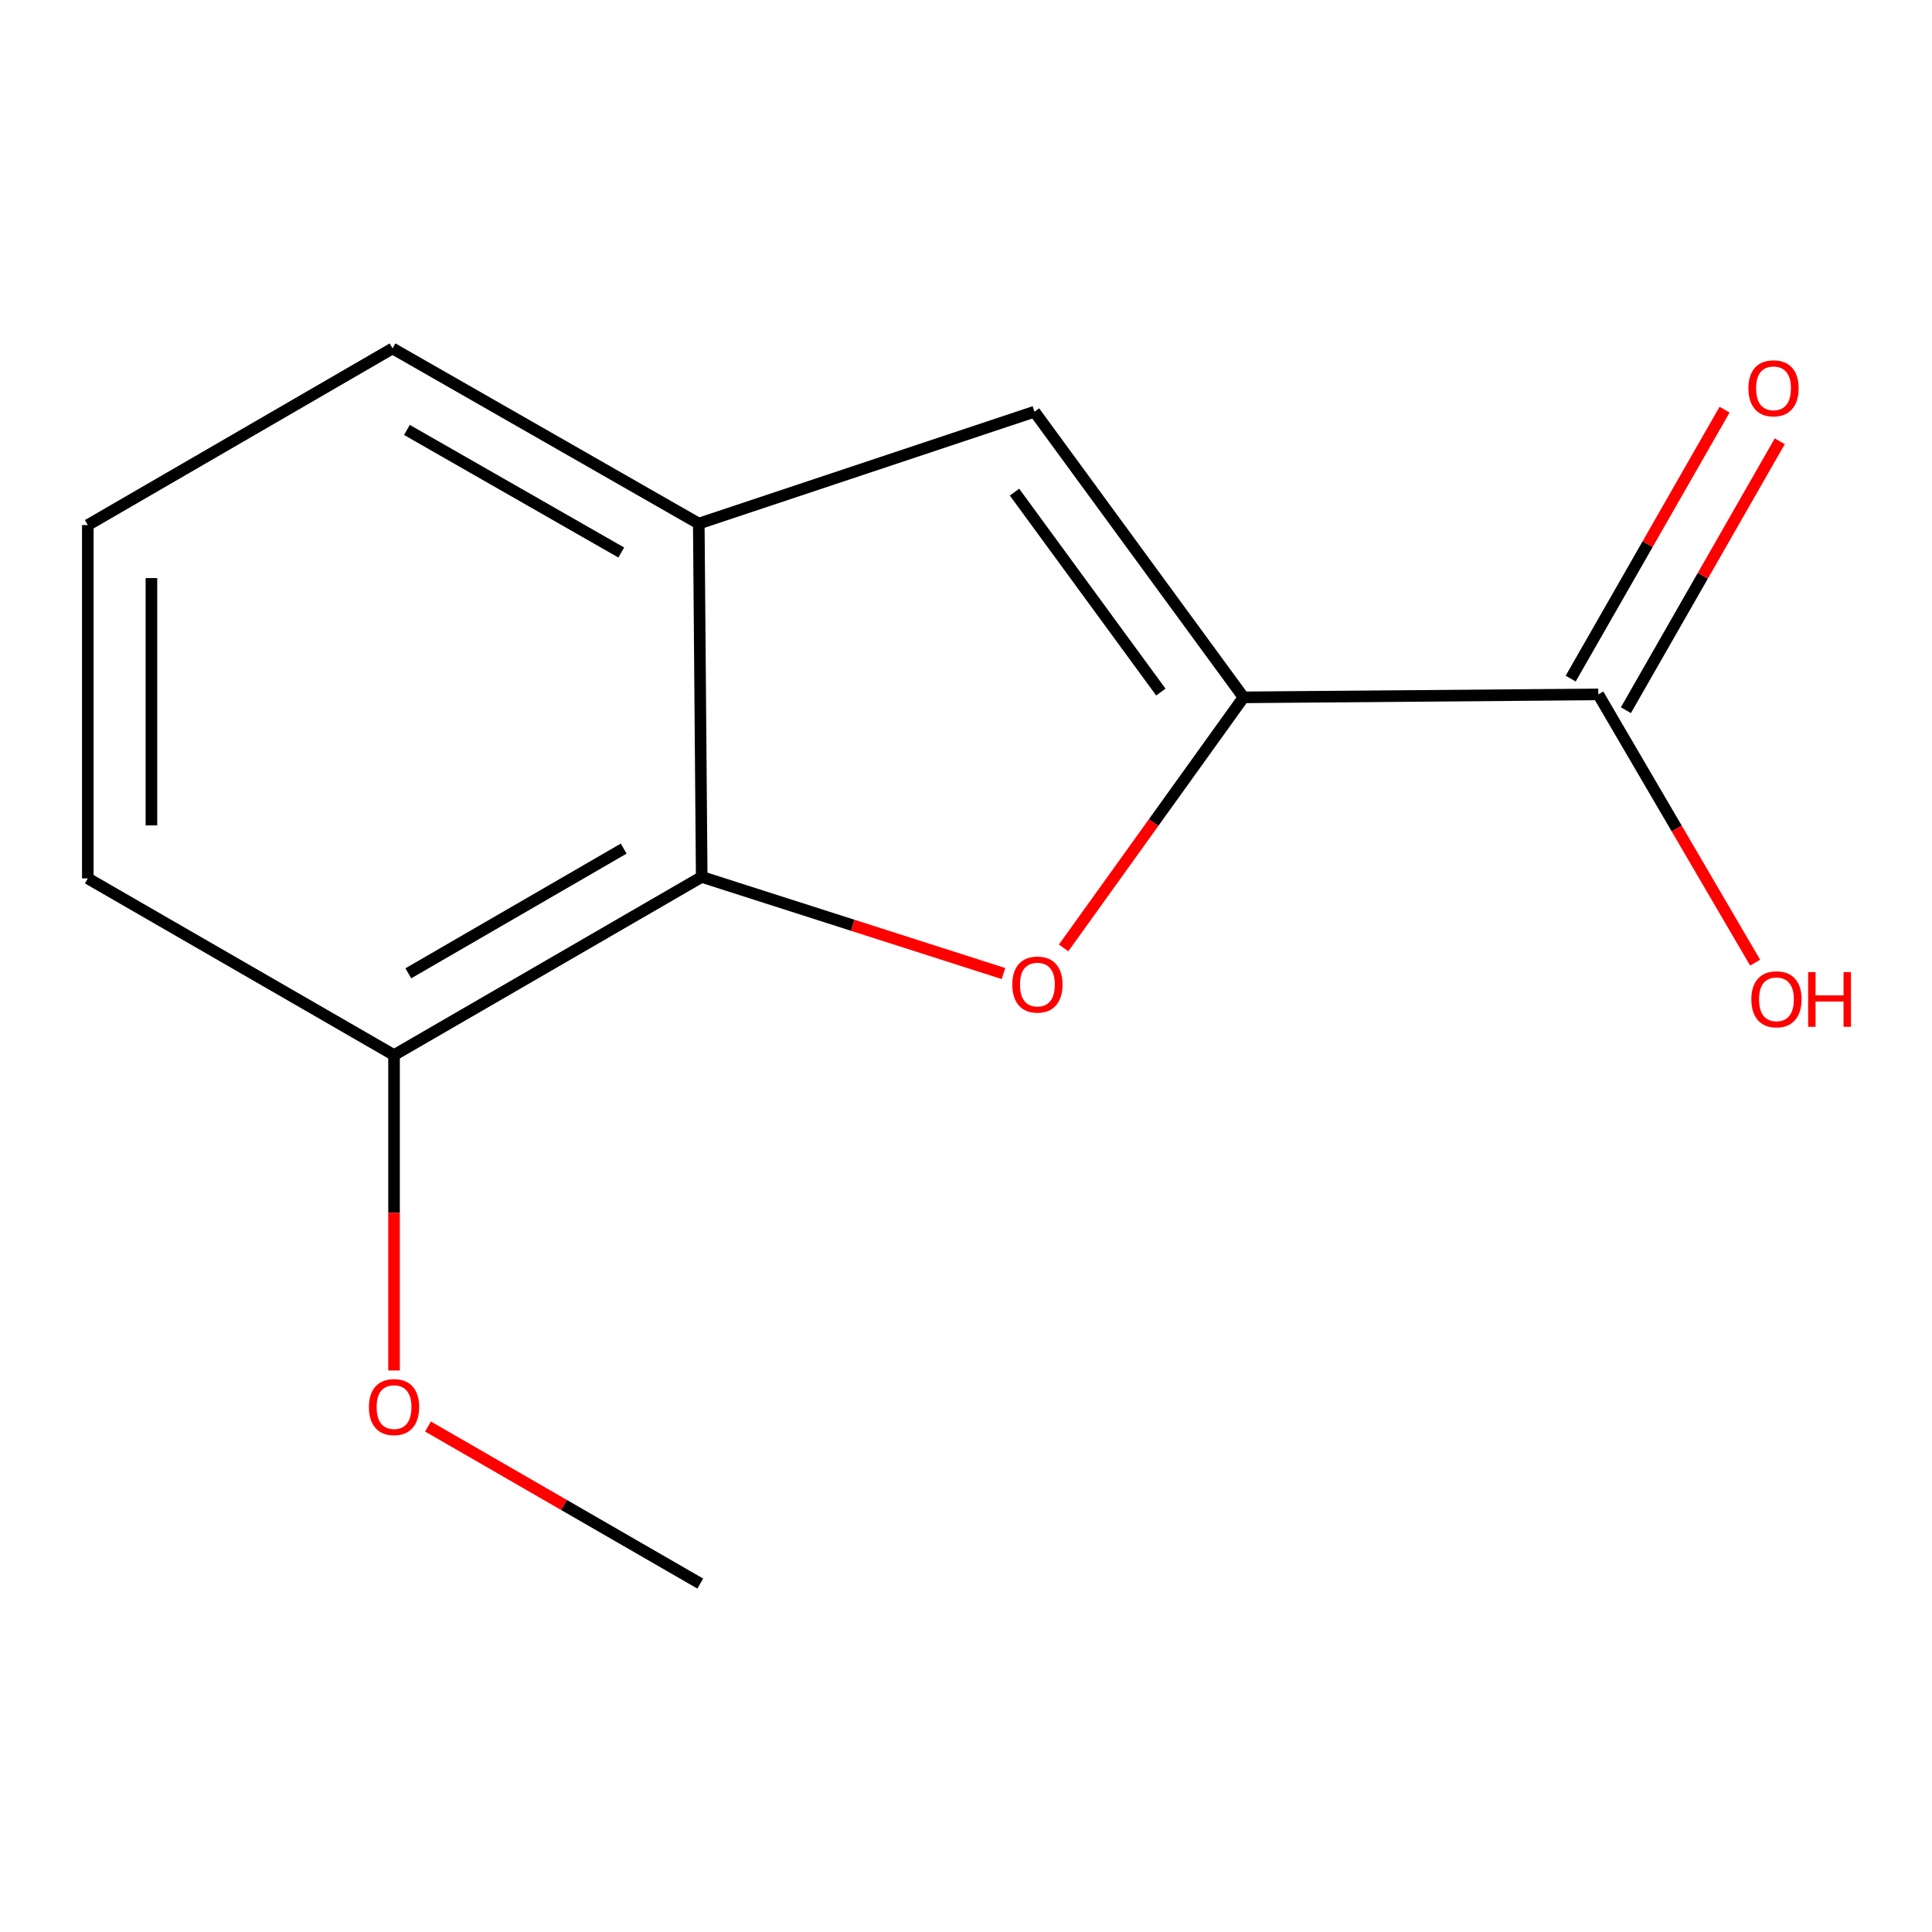 <?xml version='1.0' encoding='iso-8859-1'?>
<svg version='1.1' baseProfile='full'
              xmlns='http://www.w3.org/2000/svg'
                      xmlns:rdkit='http://www.rdkit.org/xml'
                      xmlns:xlink='http://www.w3.org/1999/xlink'
                  xml:space='preserve'
width='1000px' height='1000px' viewBox='0 0 1000 1000'>
<!-- END OF HEADER -->
<rect style='opacity:1.0;fill:#FFFFFF;stroke:none' width='1000' height='1000' x='0' y='0'> </rect>
<path class='bond-0' d='M 643.644,360.942 L 597.084,425.789' style='fill:none;fill-rule:evenodd;stroke:#000000;stroke-width:6px;stroke-linecap:butt;stroke-linejoin:miter;stroke-opacity:1' />
<path class='bond-0' d='M 597.084,425.789 L 550.524,490.636' style='fill:none;fill-rule:evenodd;stroke:#FF0000;stroke-width:6px;stroke-linecap:butt;stroke-linejoin:miter;stroke-opacity:1' />
<path class='bond-2' d='M 643.644,360.942 L 535.441,213.104' style='fill:none;fill-rule:evenodd;stroke:#000000;stroke-width:6px;stroke-linecap:butt;stroke-linejoin:miter;stroke-opacity:1' />
<path class='bond-2' d='M 600.848,358.21 L 525.105,254.724' style='fill:none;fill-rule:evenodd;stroke:#000000;stroke-width:6px;stroke-linecap:butt;stroke-linejoin:miter;stroke-opacity:1' />
<path class='bond-4' d='M 643.644,360.942 L 827.275,359.424' style='fill:none;fill-rule:evenodd;stroke:#000000;stroke-width:6px;stroke-linecap:butt;stroke-linejoin:miter;stroke-opacity:1' />
<path class='bond-1' d='M 519.398,503.906 L 441.302,478.898' style='fill:none;fill-rule:evenodd;stroke:#FF0000;stroke-width:6px;stroke-linecap:butt;stroke-linejoin:miter;stroke-opacity:1' />
<path class='bond-1' d='M 441.302,478.898 L 363.205,453.891' style='fill:none;fill-rule:evenodd;stroke:#000000;stroke-width:6px;stroke-linecap:butt;stroke-linejoin:miter;stroke-opacity:1' />
<path class='bond-5' d='M 363.205,453.891 L 203.955,546.109' style='fill:none;fill-rule:evenodd;stroke:#000000;stroke-width:6px;stroke-linecap:butt;stroke-linejoin:miter;stroke-opacity:1' />
<path class='bond-5' d='M 322.82,439.234 L 211.345,503.786' style='fill:none;fill-rule:evenodd;stroke:#000000;stroke-width:6px;stroke-linecap:butt;stroke-linejoin:miter;stroke-opacity:1' />
<path class='bond-13' d='M 363.205,453.891 L 361.687,271.01' style='fill:none;fill-rule:evenodd;stroke:#000000;stroke-width:6px;stroke-linecap:butt;stroke-linejoin:miter;stroke-opacity:1' />
<path class='bond-3' d='M 535.441,213.104 L 361.687,271.01' style='fill:none;fill-rule:evenodd;stroke:#000000;stroke-width:6px;stroke-linecap:butt;stroke-linejoin:miter;stroke-opacity:1' />
<path class='bond-9' d='M 361.687,271.01 L 203.187,180.347' style='fill:none;fill-rule:evenodd;stroke:#000000;stroke-width:6px;stroke-linecap:butt;stroke-linejoin:miter;stroke-opacity:1' />
<path class='bond-9' d='M 321.566,285.988 L 210.616,222.524' style='fill:none;fill-rule:evenodd;stroke:#000000;stroke-width:6px;stroke-linecap:butt;stroke-linejoin:miter;stroke-opacity:1' />
<path class='bond-6' d='M 841.563,367.599 L 881.384,298.002' style='fill:none;fill-rule:evenodd;stroke:#000000;stroke-width:6px;stroke-linecap:butt;stroke-linejoin:miter;stroke-opacity:1' />
<path class='bond-6' d='M 881.384,298.002 L 921.205,228.406' style='fill:none;fill-rule:evenodd;stroke:#FF0000;stroke-width:6px;stroke-linecap:butt;stroke-linejoin:miter;stroke-opacity:1' />
<path class='bond-6' d='M 812.988,351.249 L 852.809,281.652' style='fill:none;fill-rule:evenodd;stroke:#000000;stroke-width:6px;stroke-linecap:butt;stroke-linejoin:miter;stroke-opacity:1' />
<path class='bond-6' d='M 852.809,281.652 L 892.63,212.056' style='fill:none;fill-rule:evenodd;stroke:#FF0000;stroke-width:6px;stroke-linecap:butt;stroke-linejoin:miter;stroke-opacity:1' />
<path class='bond-7' d='M 827.275,359.424 L 867.863,428.846' style='fill:none;fill-rule:evenodd;stroke:#000000;stroke-width:6px;stroke-linecap:butt;stroke-linejoin:miter;stroke-opacity:1' />
<path class='bond-7' d='M 867.863,428.846 L 908.45,498.268' style='fill:none;fill-rule:evenodd;stroke:#FF0000;stroke-width:6px;stroke-linecap:butt;stroke-linejoin:miter;stroke-opacity:1' />
<path class='bond-8' d='M 203.955,546.109 L 203.955,627.729' style='fill:none;fill-rule:evenodd;stroke:#000000;stroke-width:6px;stroke-linecap:butt;stroke-linejoin:miter;stroke-opacity:1' />
<path class='bond-8' d='M 203.955,627.729 L 203.955,709.349' style='fill:none;fill-rule:evenodd;stroke:#FF0000;stroke-width:6px;stroke-linecap:butt;stroke-linejoin:miter;stroke-opacity:1' />
<path class='bond-11' d='M 203.955,546.109 L 45.455,454.659' style='fill:none;fill-rule:evenodd;stroke:#000000;stroke-width:6px;stroke-linecap:butt;stroke-linejoin:miter;stroke-opacity:1' />
<path class='bond-12' d='M 221.529,738.359 L 291.992,779.006' style='fill:none;fill-rule:evenodd;stroke:#FF0000;stroke-width:6px;stroke-linecap:butt;stroke-linejoin:miter;stroke-opacity:1' />
<path class='bond-12' d='M 291.992,779.006 L 362.455,819.653' style='fill:none;fill-rule:evenodd;stroke:#000000;stroke-width:6px;stroke-linecap:butt;stroke-linejoin:miter;stroke-opacity:1' />
<path class='bond-10' d='M 203.187,180.347 L 45.455,271.778' style='fill:none;fill-rule:evenodd;stroke:#000000;stroke-width:6px;stroke-linecap:butt;stroke-linejoin:miter;stroke-opacity:1' />
<path class='bond-14' d='M 45.455,271.778 L 45.455,454.659' style='fill:none;fill-rule:evenodd;stroke:#000000;stroke-width:6px;stroke-linecap:butt;stroke-linejoin:miter;stroke-opacity:1' />
<path class='bond-14' d='M 78.376,299.211 L 78.376,427.227' style='fill:none;fill-rule:evenodd;stroke:#000000;stroke-width:6px;stroke-linecap:butt;stroke-linejoin:miter;stroke-opacity:1' />
<path  class='atom-1' d='M 523.959 509.609
Q 523.959 502.809, 527.319 499.009
Q 530.679 495.209, 536.959 495.209
Q 543.239 495.209, 546.599 499.009
Q 549.959 502.809, 549.959 509.609
Q 549.959 516.489, 546.559 520.409
Q 543.159 524.289, 536.959 524.289
Q 530.719 524.289, 527.319 520.409
Q 523.959 516.529, 523.959 509.609
M 536.959 521.089
Q 541.279 521.089, 543.599 518.209
Q 545.959 515.289, 545.959 509.609
Q 545.959 504.049, 543.599 501.249
Q 541.279 498.409, 536.959 498.409
Q 532.639 498.409, 530.279 501.209
Q 527.959 504.009, 527.959 509.609
Q 527.959 515.329, 530.279 518.209
Q 532.639 521.089, 536.959 521.089
' fill='#FF0000'/>
<path  class='atom-7' d='M 904.975 200.985
Q 904.975 194.185, 908.335 190.385
Q 911.695 186.585, 917.975 186.585
Q 924.255 186.585, 927.615 190.385
Q 930.975 194.185, 930.975 200.985
Q 930.975 207.865, 927.575 211.785
Q 924.175 215.665, 917.975 215.665
Q 911.735 215.665, 908.335 211.785
Q 904.975 207.905, 904.975 200.985
M 917.975 212.465
Q 922.295 212.465, 924.615 209.585
Q 926.975 206.665, 926.975 200.985
Q 926.975 195.425, 924.615 192.625
Q 922.295 189.785, 917.975 189.785
Q 913.655 189.785, 911.295 192.585
Q 908.975 195.385, 908.975 200.985
Q 908.975 206.705, 911.295 209.585
Q 913.655 212.465, 917.975 212.465
' fill='#FF0000'/>
<path  class='atom-8' d='M 906.493 517.236
Q 906.493 510.436, 909.853 506.636
Q 913.213 502.836, 919.493 502.836
Q 925.773 502.836, 929.133 506.636
Q 932.493 510.436, 932.493 517.236
Q 932.493 524.116, 929.093 528.036
Q 925.693 531.916, 919.493 531.916
Q 913.253 531.916, 909.853 528.036
Q 906.493 524.156, 906.493 517.236
M 919.493 528.716
Q 923.813 528.716, 926.133 525.836
Q 928.493 522.916, 928.493 517.236
Q 928.493 511.676, 926.133 508.876
Q 923.813 506.036, 919.493 506.036
Q 915.173 506.036, 912.813 508.836
Q 910.493 511.636, 910.493 517.236
Q 910.493 522.956, 912.813 525.836
Q 915.173 528.716, 919.493 528.716
' fill='#FF0000'/>
<path  class='atom-8' d='M 935.893 503.156
L 939.733 503.156
L 939.733 515.196
L 954.213 515.196
L 954.213 503.156
L 958.053 503.156
L 958.053 531.476
L 954.213 531.476
L 954.213 518.396
L 939.733 518.396
L 939.733 531.476
L 935.893 531.476
L 935.893 503.156
' fill='#FF0000'/>
<path  class='atom-9' d='M 190.955 728.302
Q 190.955 721.502, 194.315 717.702
Q 197.675 713.902, 203.955 713.902
Q 210.235 713.902, 213.595 717.702
Q 216.955 721.502, 216.955 728.302
Q 216.955 735.182, 213.555 739.102
Q 210.155 742.982, 203.955 742.982
Q 197.715 742.982, 194.315 739.102
Q 190.955 735.222, 190.955 728.302
M 203.955 739.782
Q 208.275 739.782, 210.595 736.902
Q 212.955 733.982, 212.955 728.302
Q 212.955 722.742, 210.595 719.942
Q 208.275 717.102, 203.955 717.102
Q 199.635 717.102, 197.275 719.902
Q 194.955 722.702, 194.955 728.302
Q 194.955 734.022, 197.275 736.902
Q 199.635 739.782, 203.955 739.782
' fill='#FF0000'/>
</svg>
